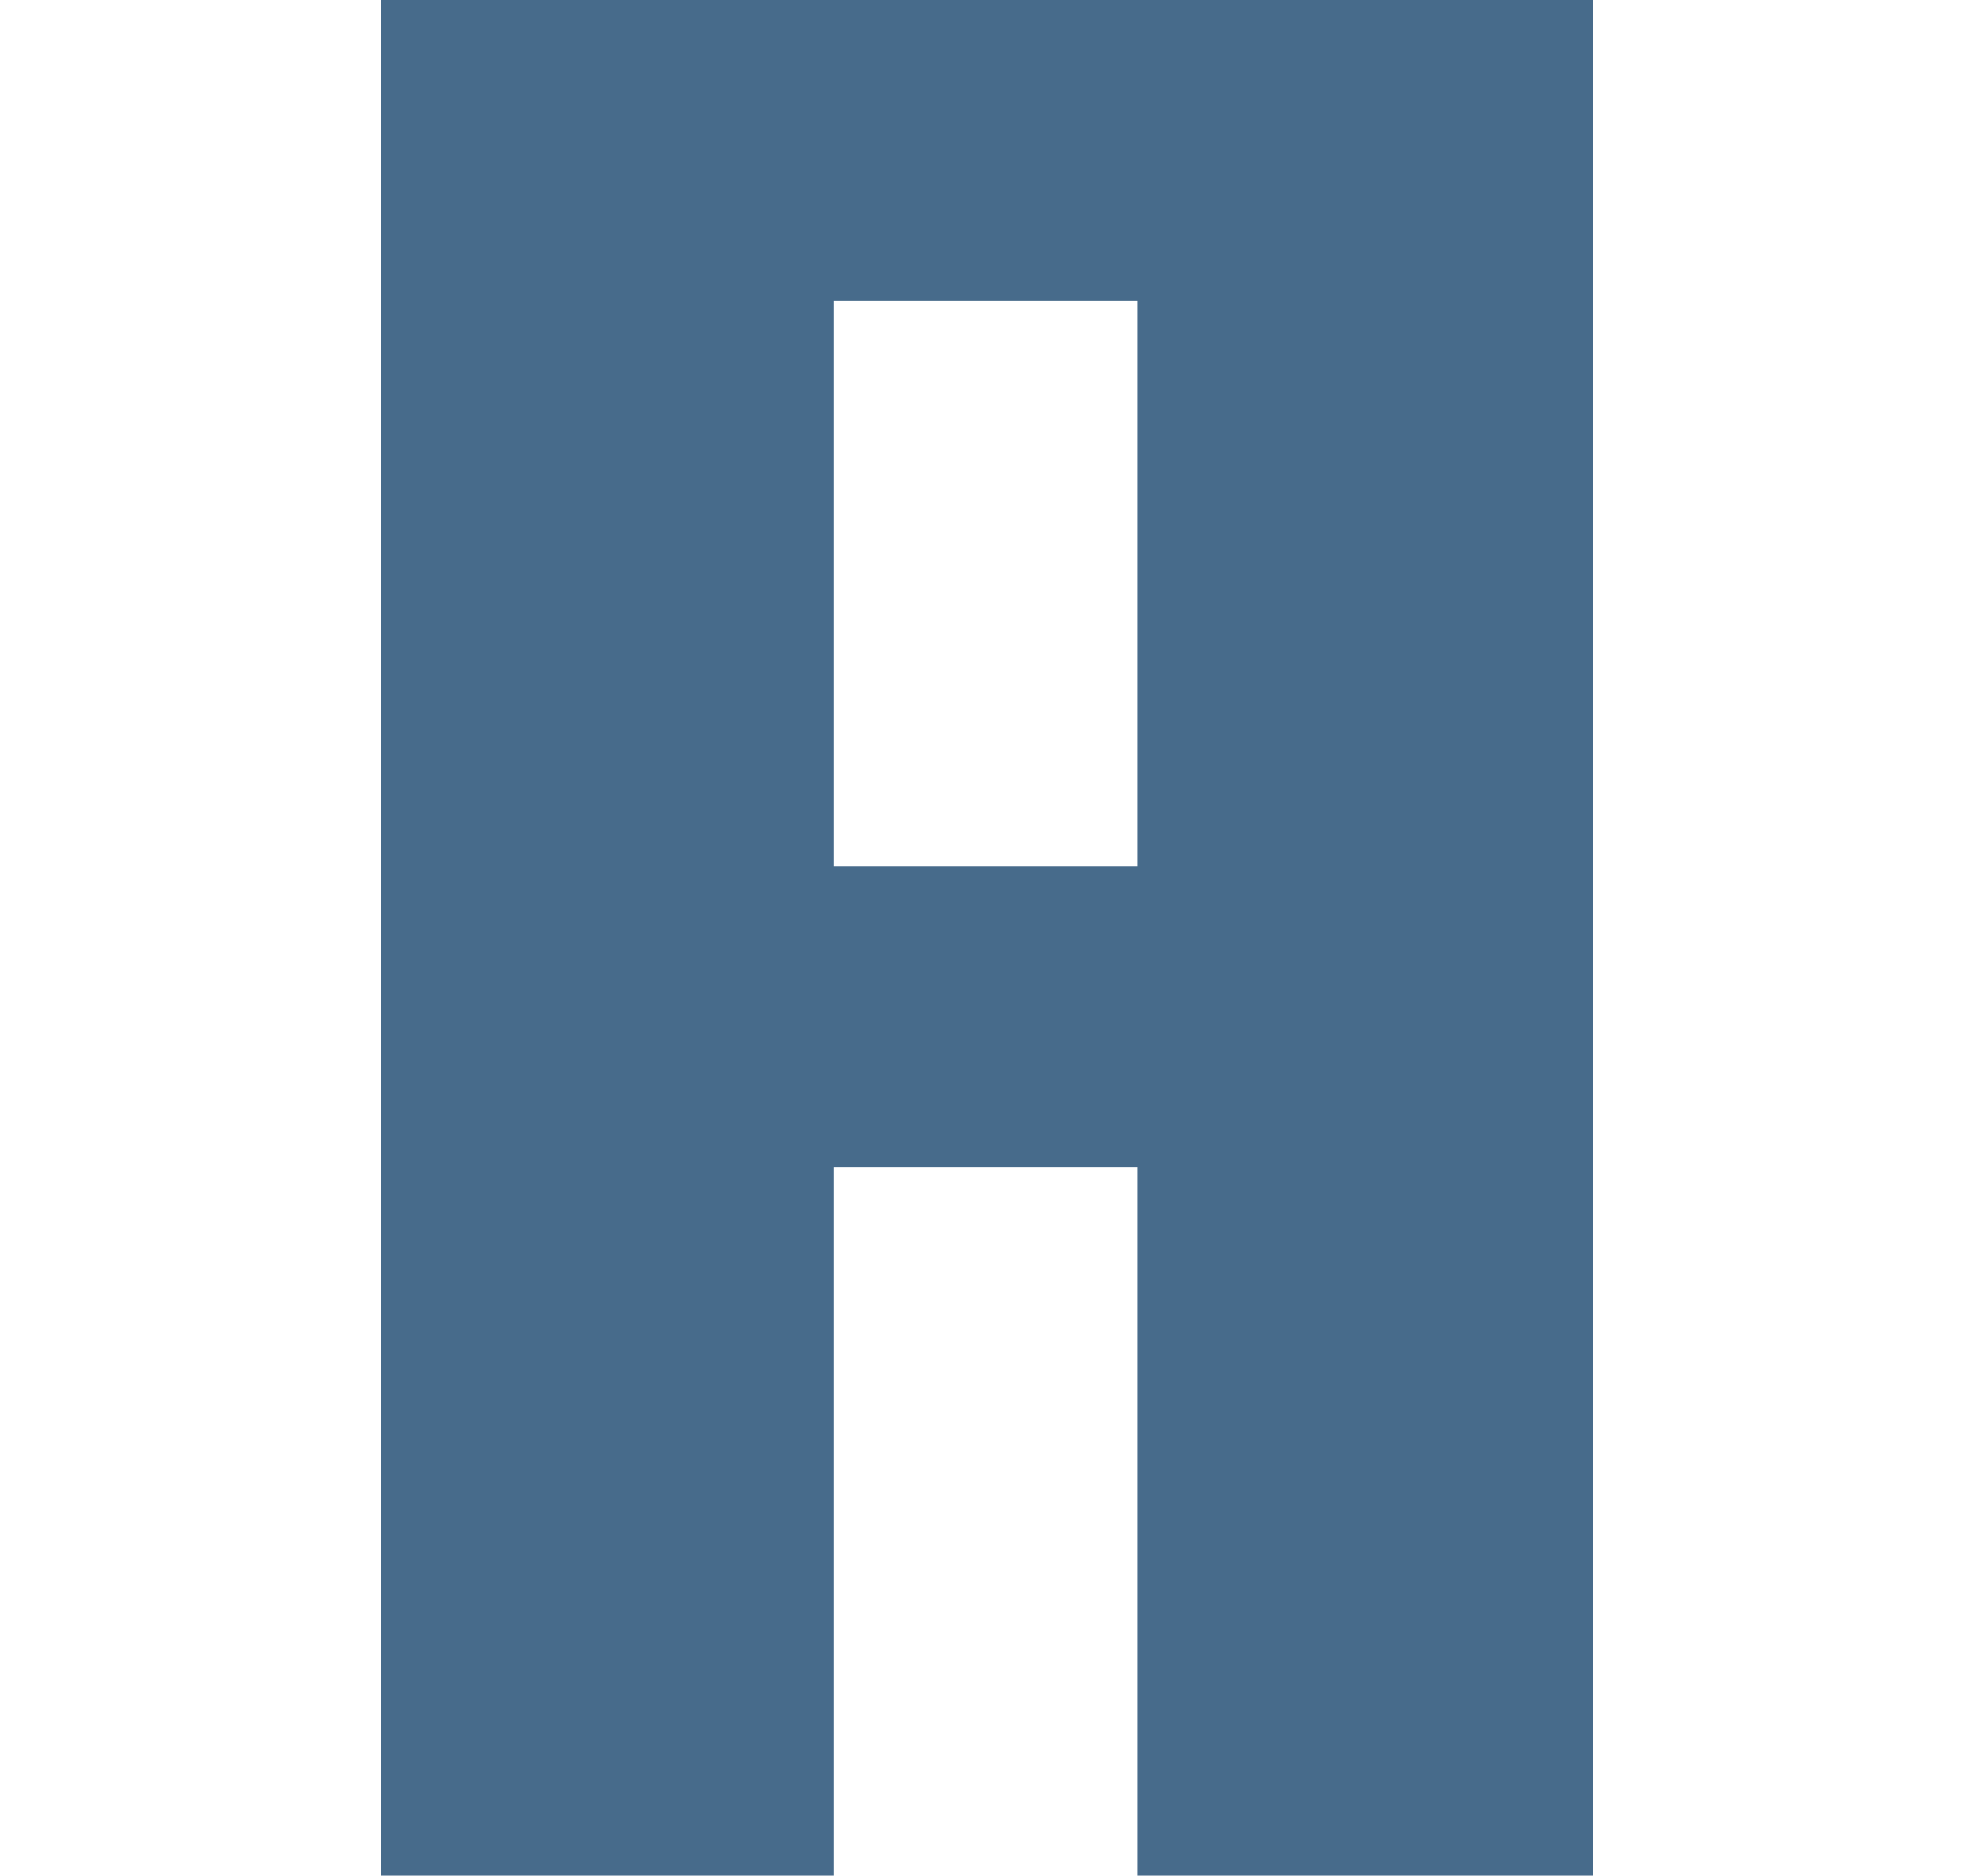 <?xml version="1.0" encoding="utf-8"?>
<!-- Generator: Adobe Illustrator 26.5.0, SVG Export Plug-In . SVG Version: 6.00 Build 0)  -->
<svg version="1.1" xmlns="http://www.w3.org/2000/svg" xmlns:xlink="http://www.w3.org/1999/xlink" x="0px" y="0px"
	 viewBox="0 0 66.3 63" style="enable-background:new 0 0 66.3 63;" xml:space="preserve">
<style type="text/css">
	.st0{fill:none;}
	.st1{fill:#476B8B;}
</style>
<g id="Ebene_2">
	<polygon class="st0" points="15.3,0 0,0 0,10.1 0,29.1 0,39.2 0,62.9 15.3,62.9 15.3,10.1 25.5,10.1 25.5,63 40.8,63 40.8,10.1 
		51,10.1 51,63 66.3,63 66.3,0 	"/>
</g>
<g id="Ebene_1">
	<path class="st1" d="M38.2,0H12.8V63H28V39.2h10.2V63h15.3V10.1V0H38.2z M38.2,29.1H28v-19h10.2V29.1z"/>
</g>
</svg>
